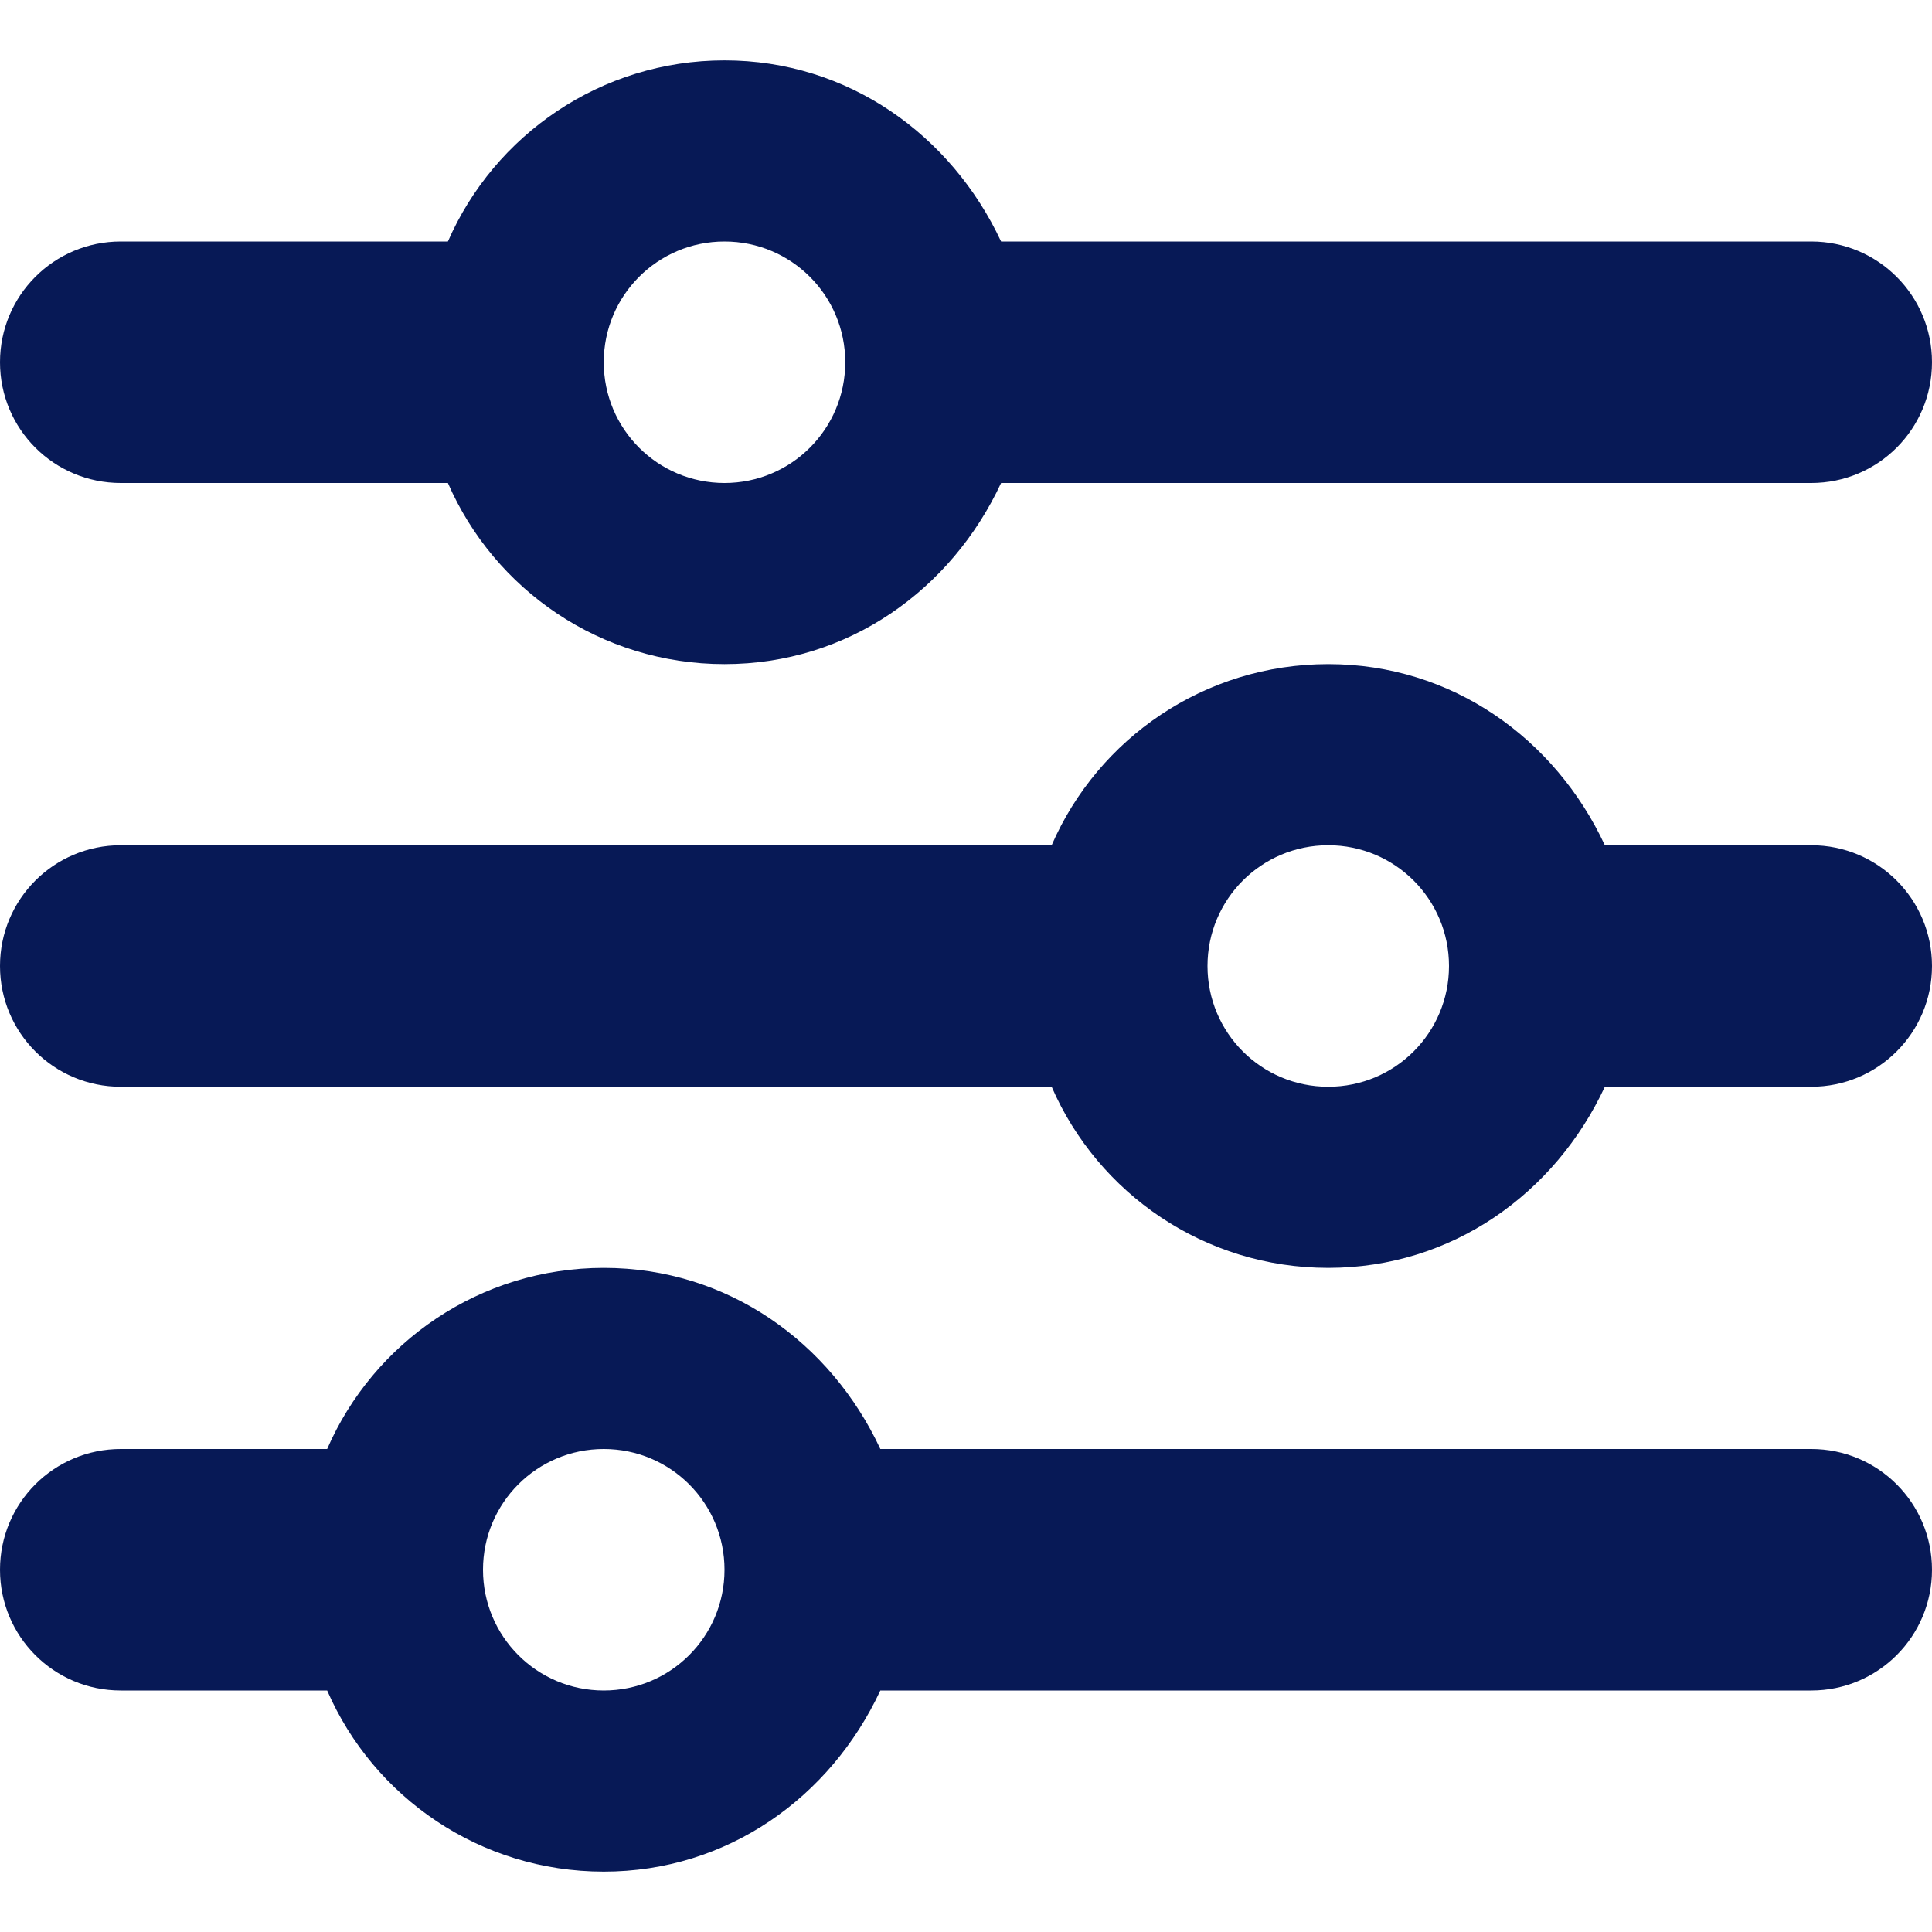 <?xml version="1.0" encoding="utf-8"?>
<!-- Generator: Adobe Illustrator 26.0.2, SVG Export Plug-In . SVG Version: 6.00 Build 0)  -->
<svg version="1.1" id="Layer_1" xmlns="http://www.w3.org/2000/svg" xmlns:xlink="http://www.w3.org/1999/xlink" x="0px" y="0px"
	 viewBox="0 0 512 512" style="enable-background:new 0 0 512 512;" xml:space="preserve">
<style type="text/css">
	.st0{fill:#071956;}
</style>
<path class="st0" d="M0,416c0-17.7,14.3-32,32-32h54.7c12.3-28.3,40.5-48,73.3-48s60.1,19.7,73.3,48H480c17.7,0,32,14.3,32,32
	s-14.3,32-32,32H233.3c-13.2,28.3-40.5,48-73.3,48s-61-19.7-73.3-48H32C14.3,448,0,433.7,0,416L0,416z M192,416
	c0-17.7-14.3-32-32-32s-32,14.3-32,32s14.3,32,32,32S192,433.7,192,416z M352,176c32.8,0,60.1,19.7,73.3,48H480
	c17.7,0,32,14.3,32,32s-14.3,32-32,32h-54.7c-13.2,28.3-40.5,48-73.3,48s-61-19.7-73.3-48H32c-17.7,0-32-14.3-32-32s14.3-32,32-32
	h246.7C291,195.7,319.2,176,352,176z M384,256c0-17.7-14.3-32-32-32s-32,14.3-32,32s14.3,32,32,32S384,273.7,384,256z M480,64
	c17.7,0,32,14.3,32,32s-14.3,32-32,32H265.3c-13.2,28.3-40.5,48-73.3,48s-61-19.7-73.3-48H32c-17.7,0-32-14.3-32-32s14.3-32,32-32
	h86.7C131,35.8,159.2,16,192,16s60.1,19.8,73.3,48H480z M160,96c0,17.7,14.3,32,32,32s32-14.3,32-32s-14.3-32-32-32S160,78.3,160,96
	z"/>
</svg>
